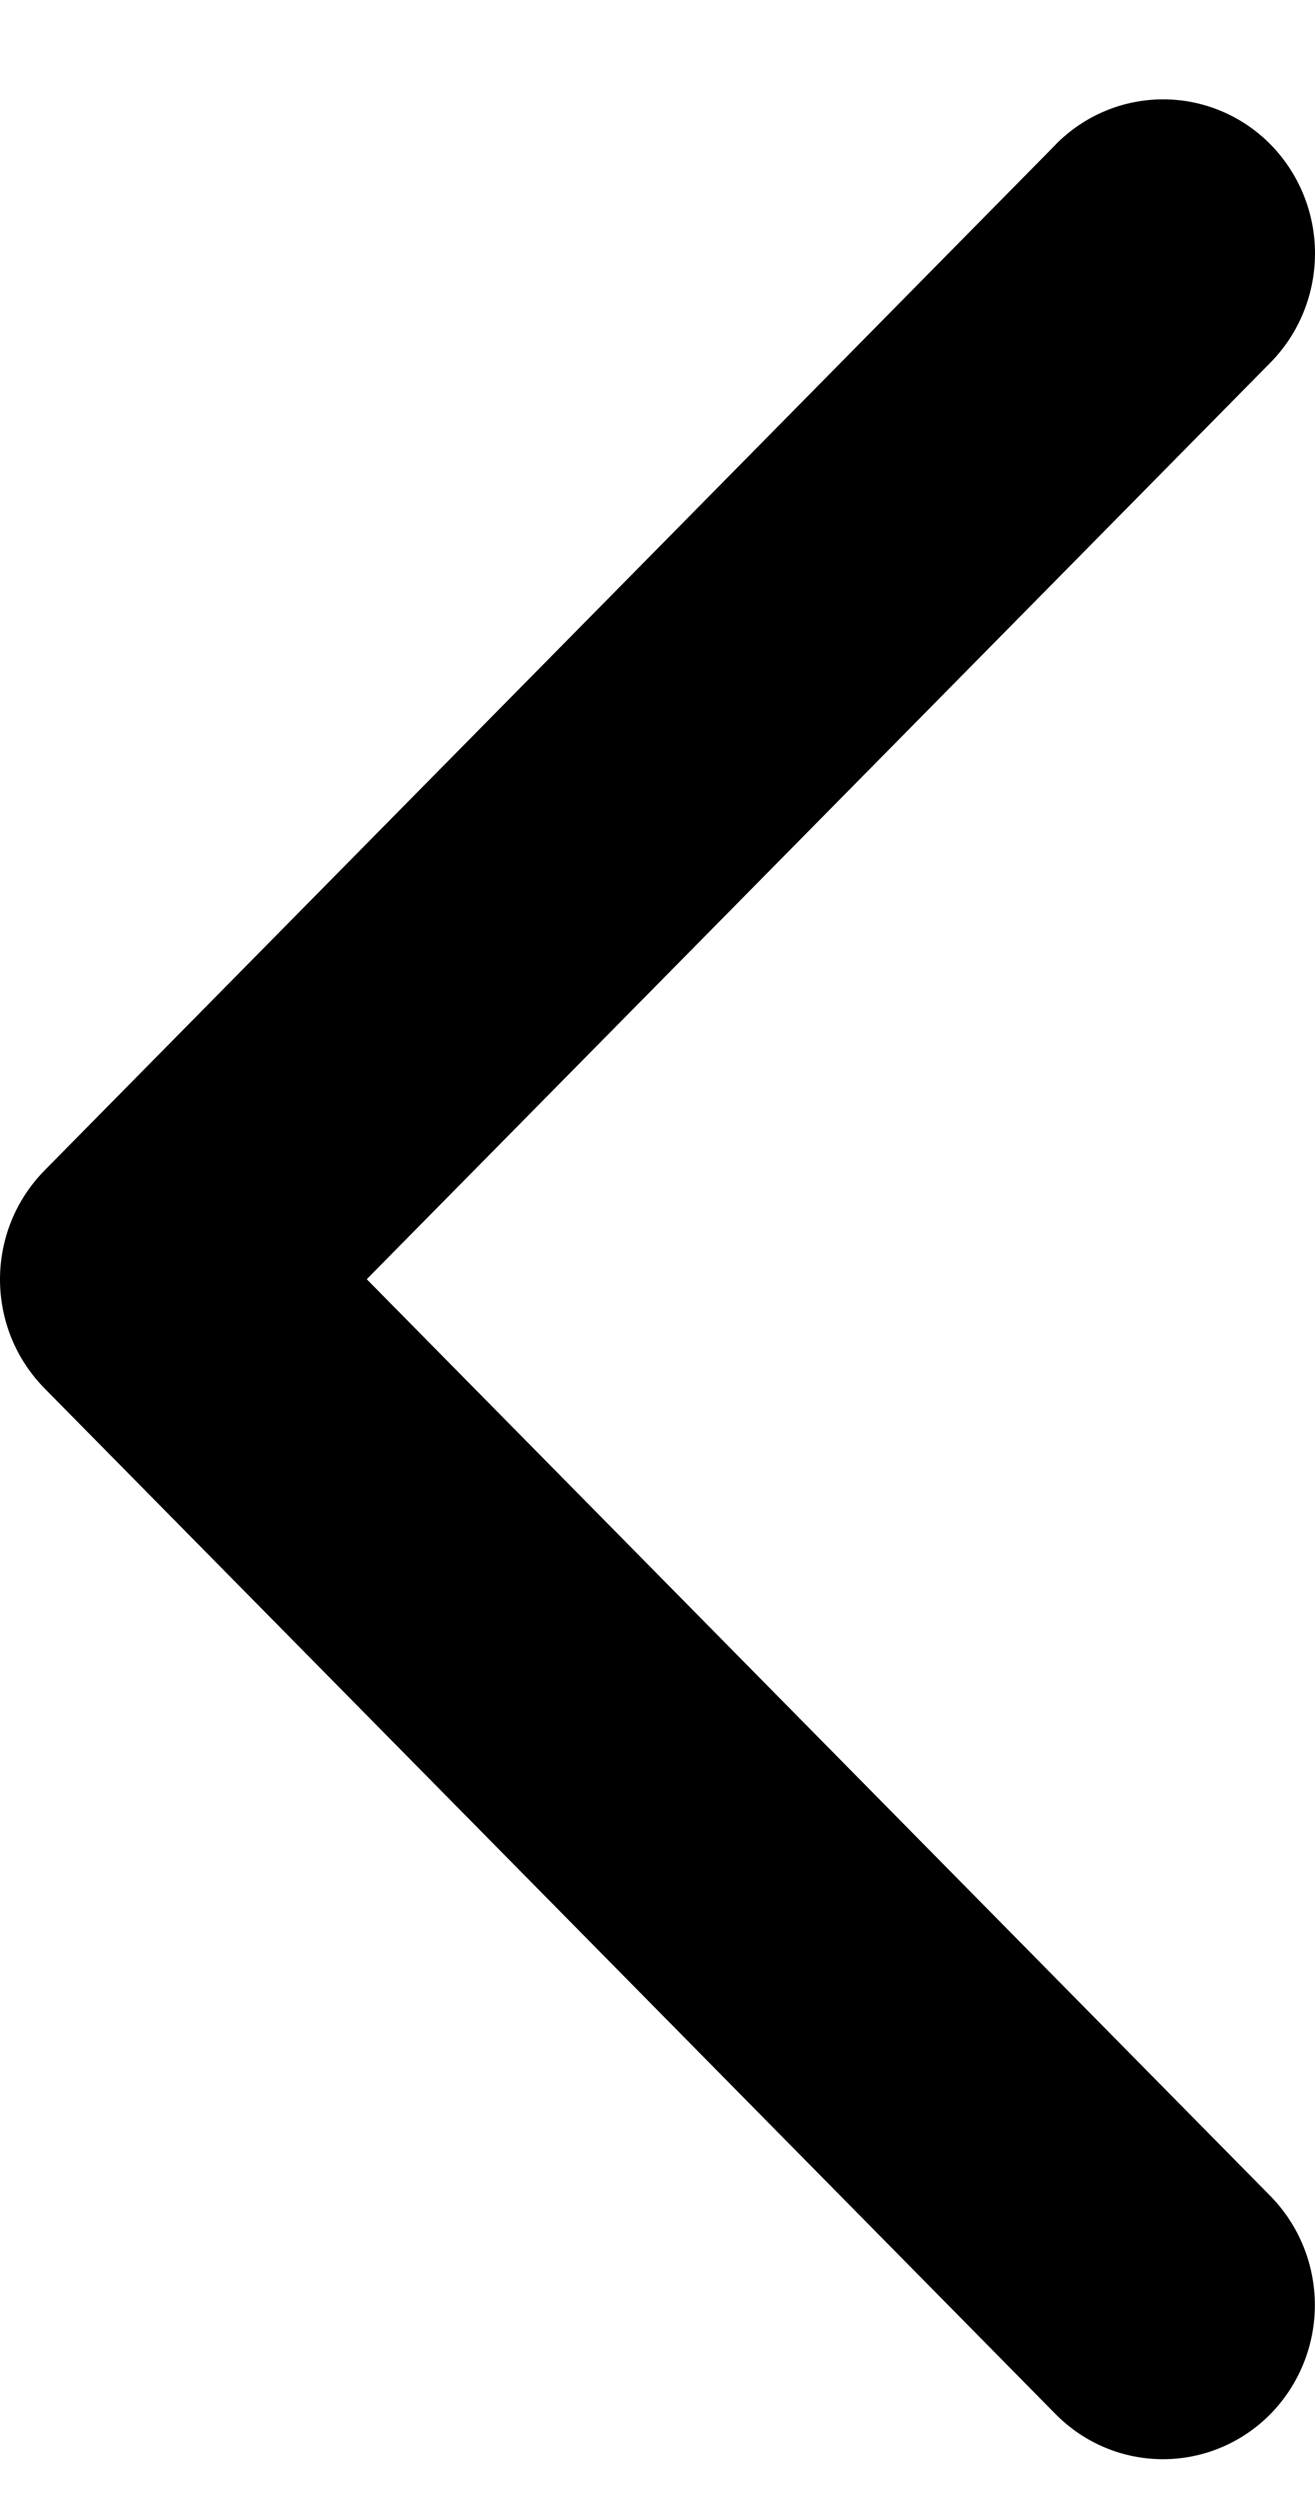 <svg width="10" height="19" viewBox="0 0 10 19" fill="none" xmlns="http://www.w3.org/2000/svg">
<path d="M8.027 1.1L0.339 8.895C0.232 9.004 0.146 9.133 0.088 9.275C0.03 9.417 -5.75792e-07 9.57 -5.82168e-07 9.723C-5.88544e-07 9.877 0.03 10.03 0.088 10.172C0.146 10.314 0.232 10.443 0.339 10.552L8.027 18.347C8.244 18.567 8.537 18.69 8.844 18.69C9.15 18.69 9.444 18.567 9.661 18.347C9.877 18.127 9.999 17.829 9.999 17.519C9.999 17.208 9.877 16.91 9.661 16.69L2.789 9.722L9.662 2.755C9.878 2.535 10 2.237 10 1.926C10 1.616 9.878 1.318 9.662 1.098C9.445 0.878 9.151 0.755 8.845 0.755C8.538 0.755 8.245 0.878 8.028 1.098L8.027 1.1Z" fill="black"/>
</svg>

